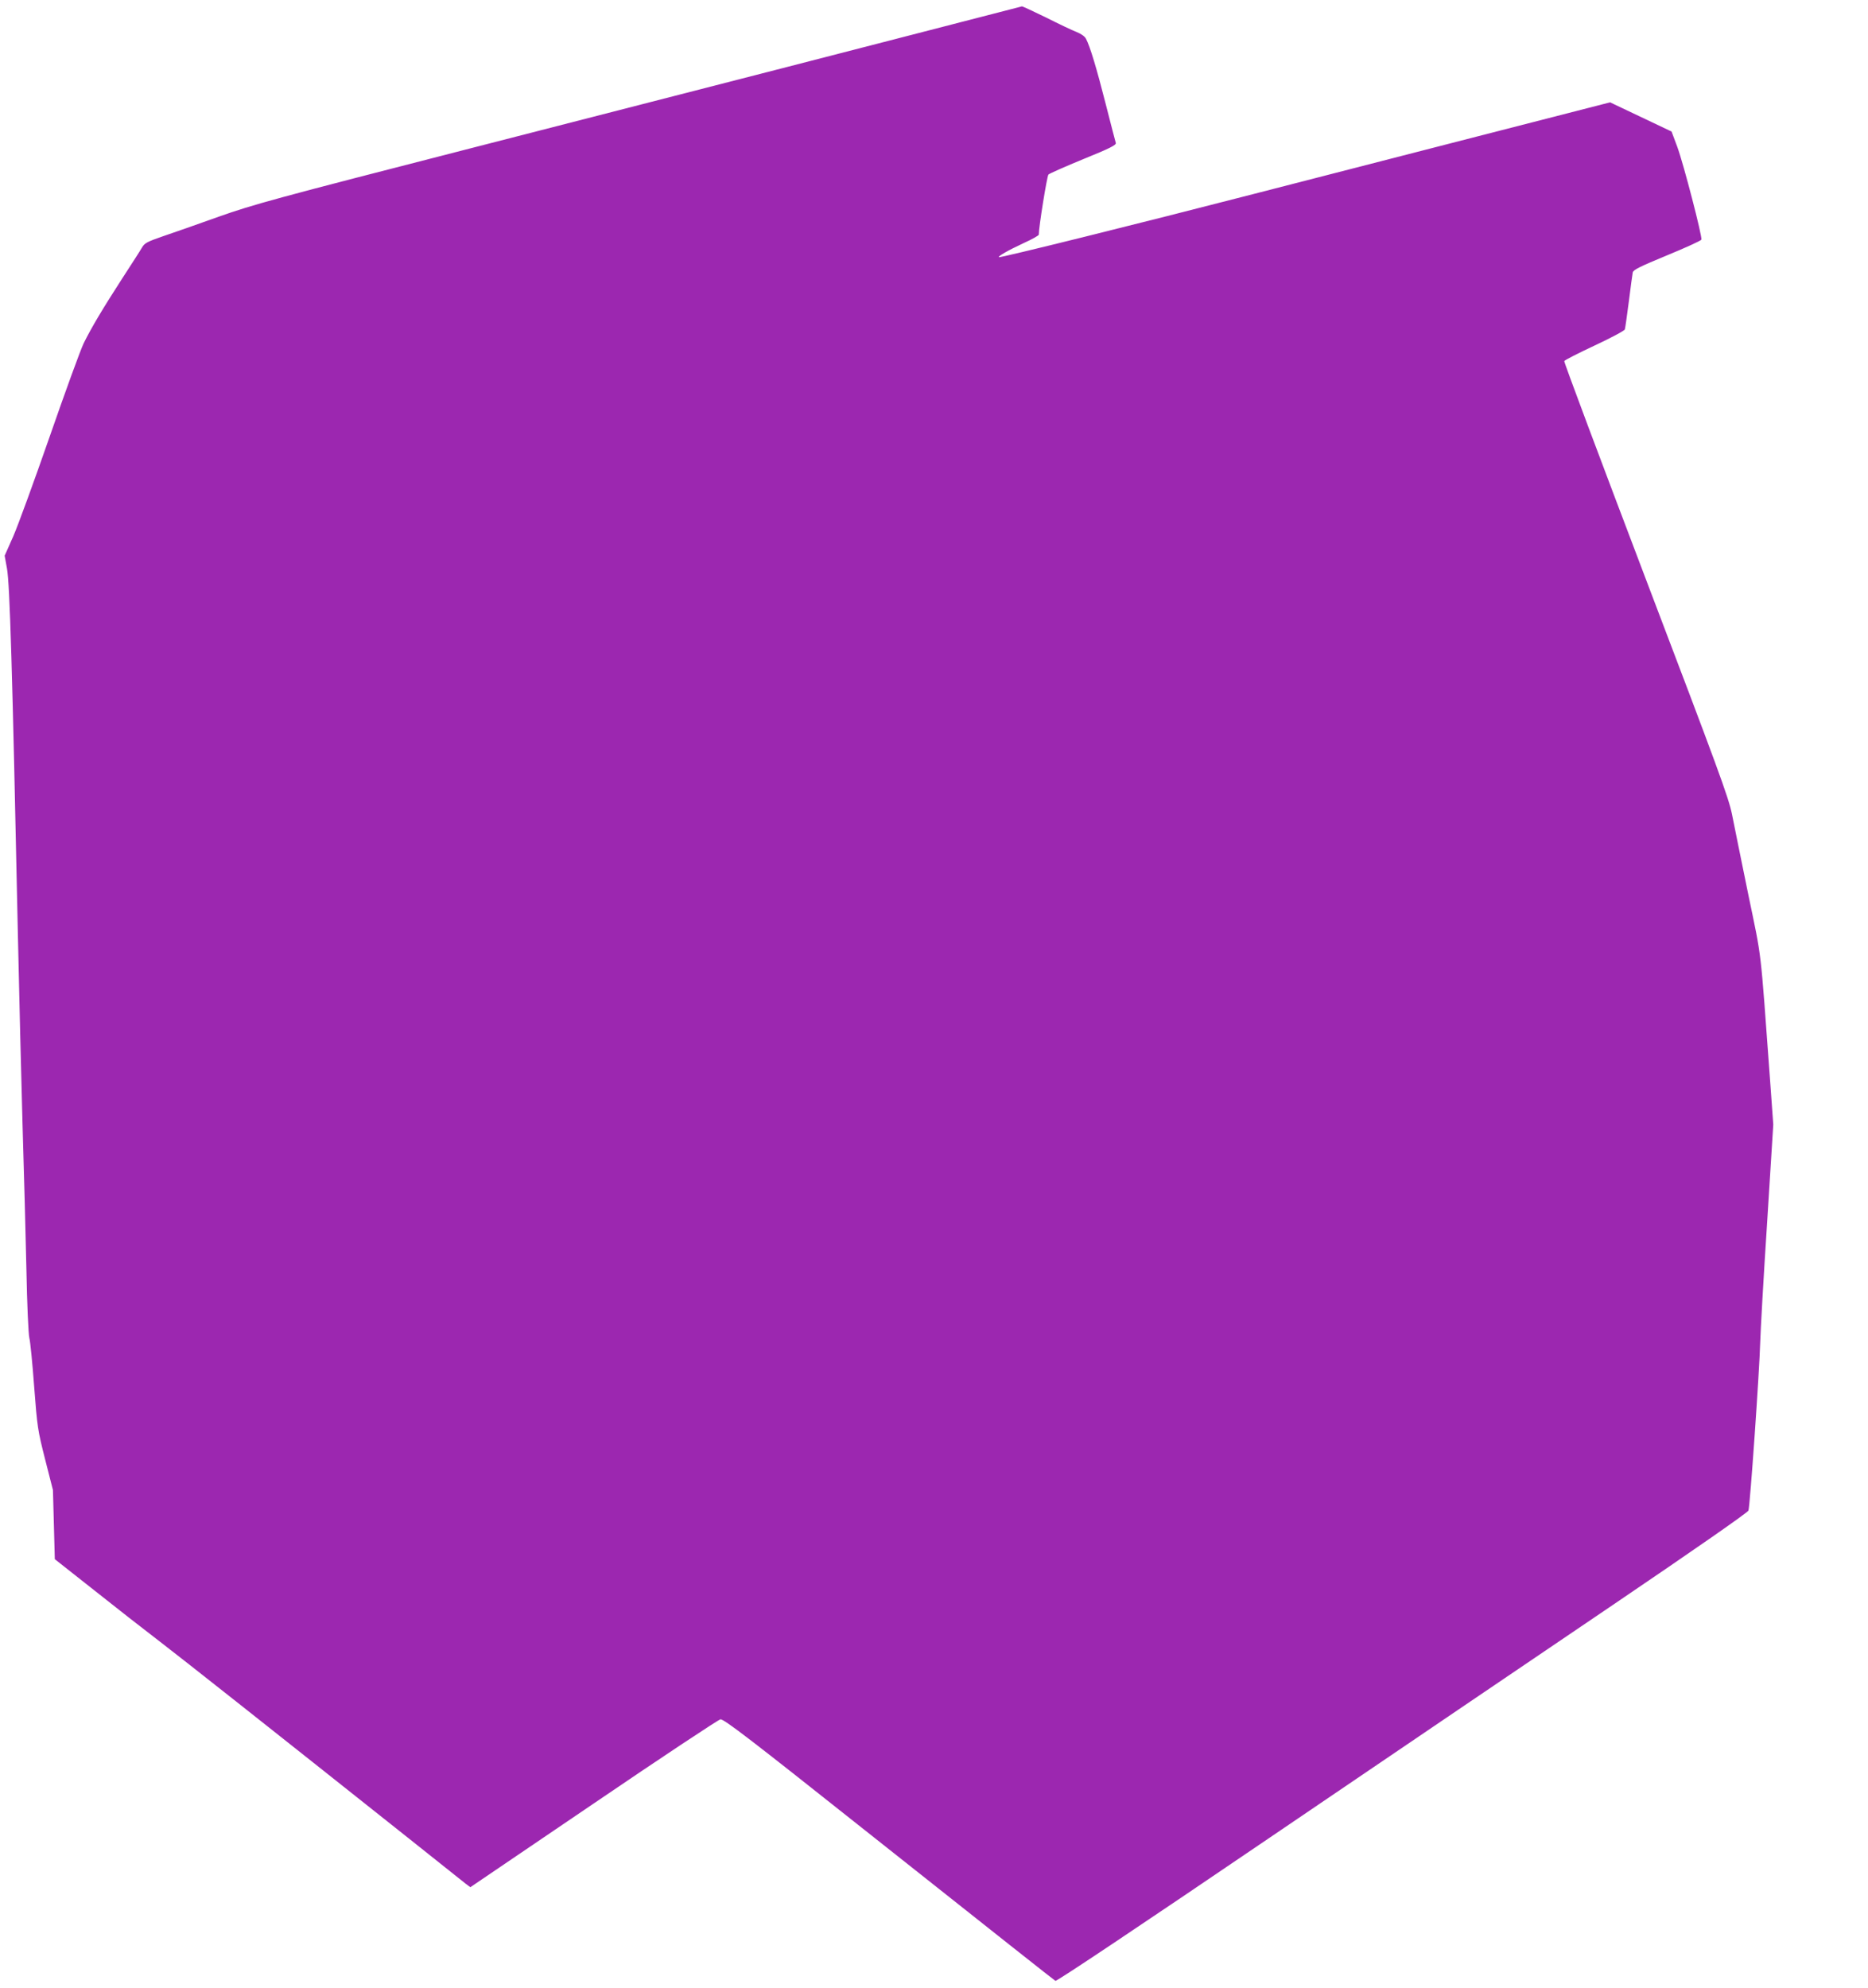 <?xml version="1.0" standalone="no"?>
<!DOCTYPE svg PUBLIC "-//W3C//DTD SVG 20010904//EN"
 "http://www.w3.org/TR/2001/REC-SVG-20010904/DTD/svg10.dtd">
<svg version="1.0" xmlns="http://www.w3.org/2000/svg"
 width="1203pt" height="1280pt" viewBox="0 0 1203 1280"
 preserveAspectRatio="xMidYMid meet">
<g transform="translate(0,1280) scale(0.1,-0.1)"
fill="#9c27b0" stroke="none">
<path d="M6140 12645 c-524 -136 -1272 -328 -3106 -799 -1267 -325 -1401 -362
-1625 -441 -134 -48 -296 -105 -359 -126 -101 -35 -119 -44 -135 -72 -10 -18
-67 -106 -126 -197 -128 -198 -200 -319 -250 -420 -20 -41 -118 -310 -218
-598 -100 -287 -206 -578 -236 -646 l-55 -124 15 -83 c18 -102 34 -623 70
-2349 8 -382 22 -933 30 -1225 9 -291 20 -712 25 -935 4 -223 13 -423 19 -445
6 -22 20 -163 31 -313 20 -262 23 -281 71 -470 l50 -196 6 -223 6 -222 251
-198 c137 -109 329 -259 426 -333 159 -122 690 -542 1604 -1268 182 -145 345
-275 363 -289 l32 -24 796 540 c438 298 805 541 815 541 25 0 192 -128 930
-714 859 -681 1213 -961 1227 -970 8 -4 535 348 1380 922 753 511 1752 1189
2221 1506 512 347 857 587 862 600 10 24 71 898 76 1086 2 69 21 412 44 762
l40 637 -20 278 c-66 894 -51 769 -141 1204 -44 217 -92 449 -105 517 -22 108
-91 295 -555 1514 -291 766 -528 1397 -525 1403 2 6 90 51 195 100 107 50 193
96 195 104 3 9 14 90 26 181 11 91 23 174 25 186 4 17 47 38 221 110 119 49
218 94 221 101 7 18 -114 485 -155 597 l-37 99 -198 94 -198 94 -857 -220
c-471 -121 -1120 -288 -1442 -371 -744 -192 -1631 -412 -1637 -406 -7 6 57 43
160 91 54 24 97 49 97 54 0 51 53 378 62 387 7 7 109 52 226 100 168 68 211
90 208 103 -3 9 -32 122 -65 251 -59 232 -101 371 -127 420 -7 15 -31 32 -61
44 -26 10 -115 52 -196 93 -82 40 -151 72 -155 72 -4 -1 -203 -52 -442 -114z"/>
</g>
</svg>
